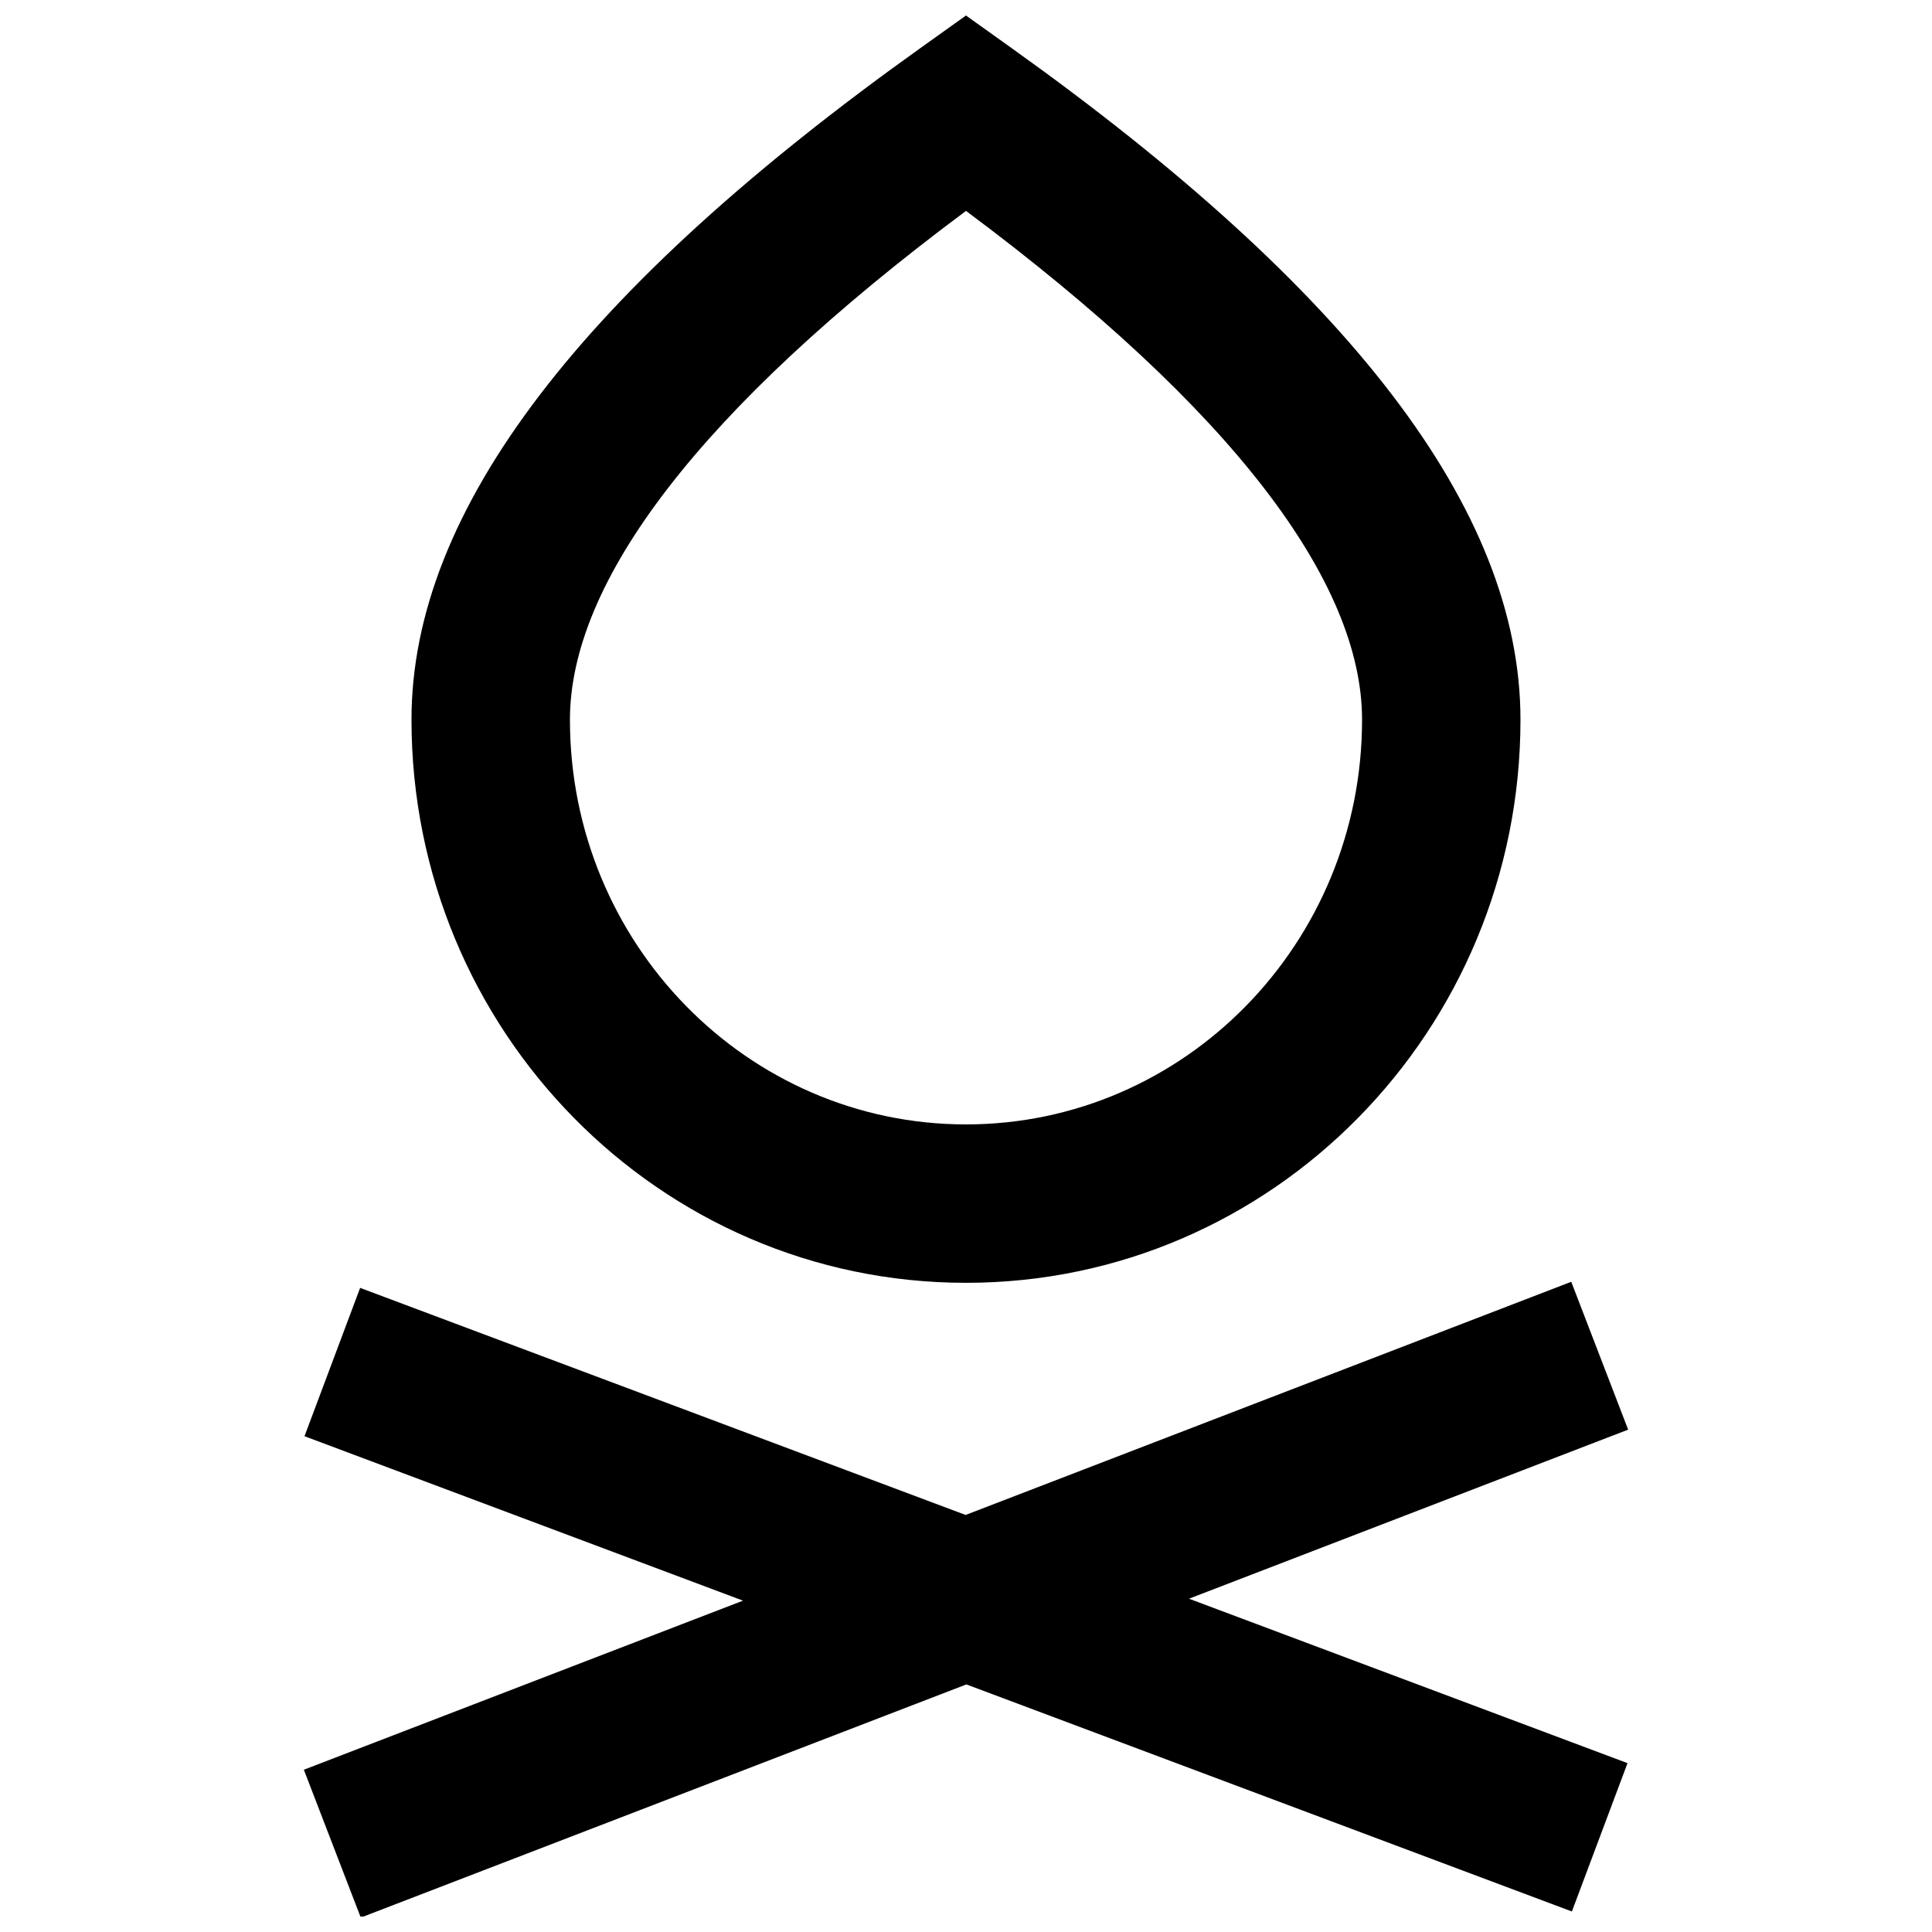 <?xml version="1.0" encoding="UTF-8"?>
<!-- Uploaded to: SVG Repo, www.svgrepo.com, Generator: SVG Repo Mixer Tools -->
<svg width="800px" height="800px" version="1.1" viewBox="144 144 512 512" xmlns="http://www.w3.org/2000/svg">
 <defs>
  <clipPath id="a">
   <path d="m224 148.09h352v503.81h-352z"/>
  </clipPath>
 </defs>
 <g clip-path="url(#a)">
  <path d="m400 483.96c-81.242 0-146.95-66.895-146.95-149.23 0-55.895 45.758-114.32 134.74-177.9l12.207-8.719 12.203 8.719c88.984 63.578 134.74 122 134.74 177.9 0 82.34-65.703 149.23-146.94 149.23zm-104.96-149.23c0 59.32 47.078 107.25 104.96 107.25s104.96-47.934 104.96-107.25c0-36.496-34.27-82.184-104.96-134.84-70.691 52.652-104.96 98.34-104.96 134.84zm105.06 255.66-160.49 61.789-15.086-39.18 116.38-44.809-116.21-43.578 14.742-39.309 160.46 60.176 160.5-61.793 15.082 39.184-116.38 44.805 116.21 43.578-14.742 39.312z" fill-rule="evenodd"/>
 </g>
</svg>